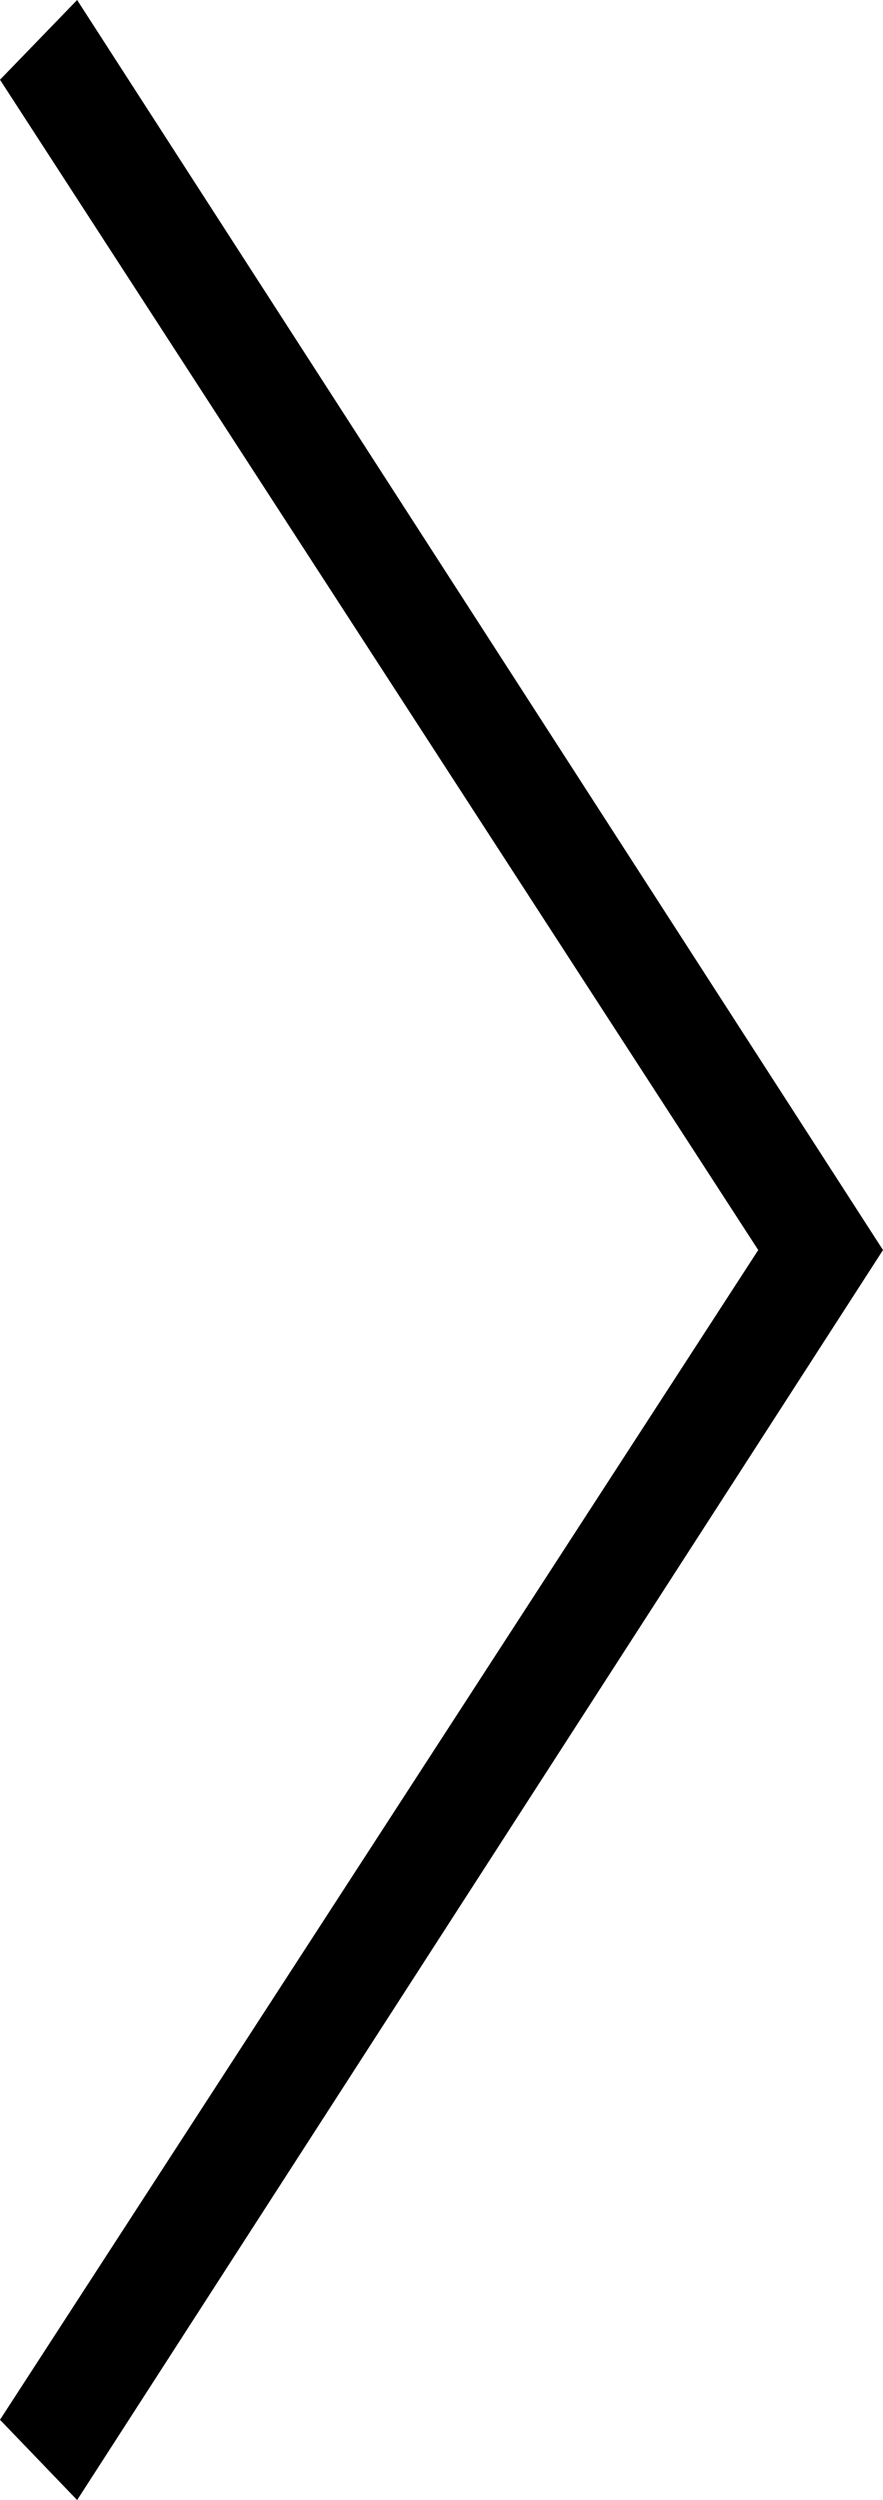 <?xml version="1.0" encoding="utf-8"?>
<svg height="56.593" viewBox="0 0 20 56.593" width="20" version="1.1" id="svg6" xmlns="http://www.w3.org/2000/svg">
  <path d="M 0,1.805 1.747,0 20,28.297 1.747,56.593 0,54.776 17.174,28.297 Z" id="path2" style="stroke-width: 2.296;"/>
</svg>